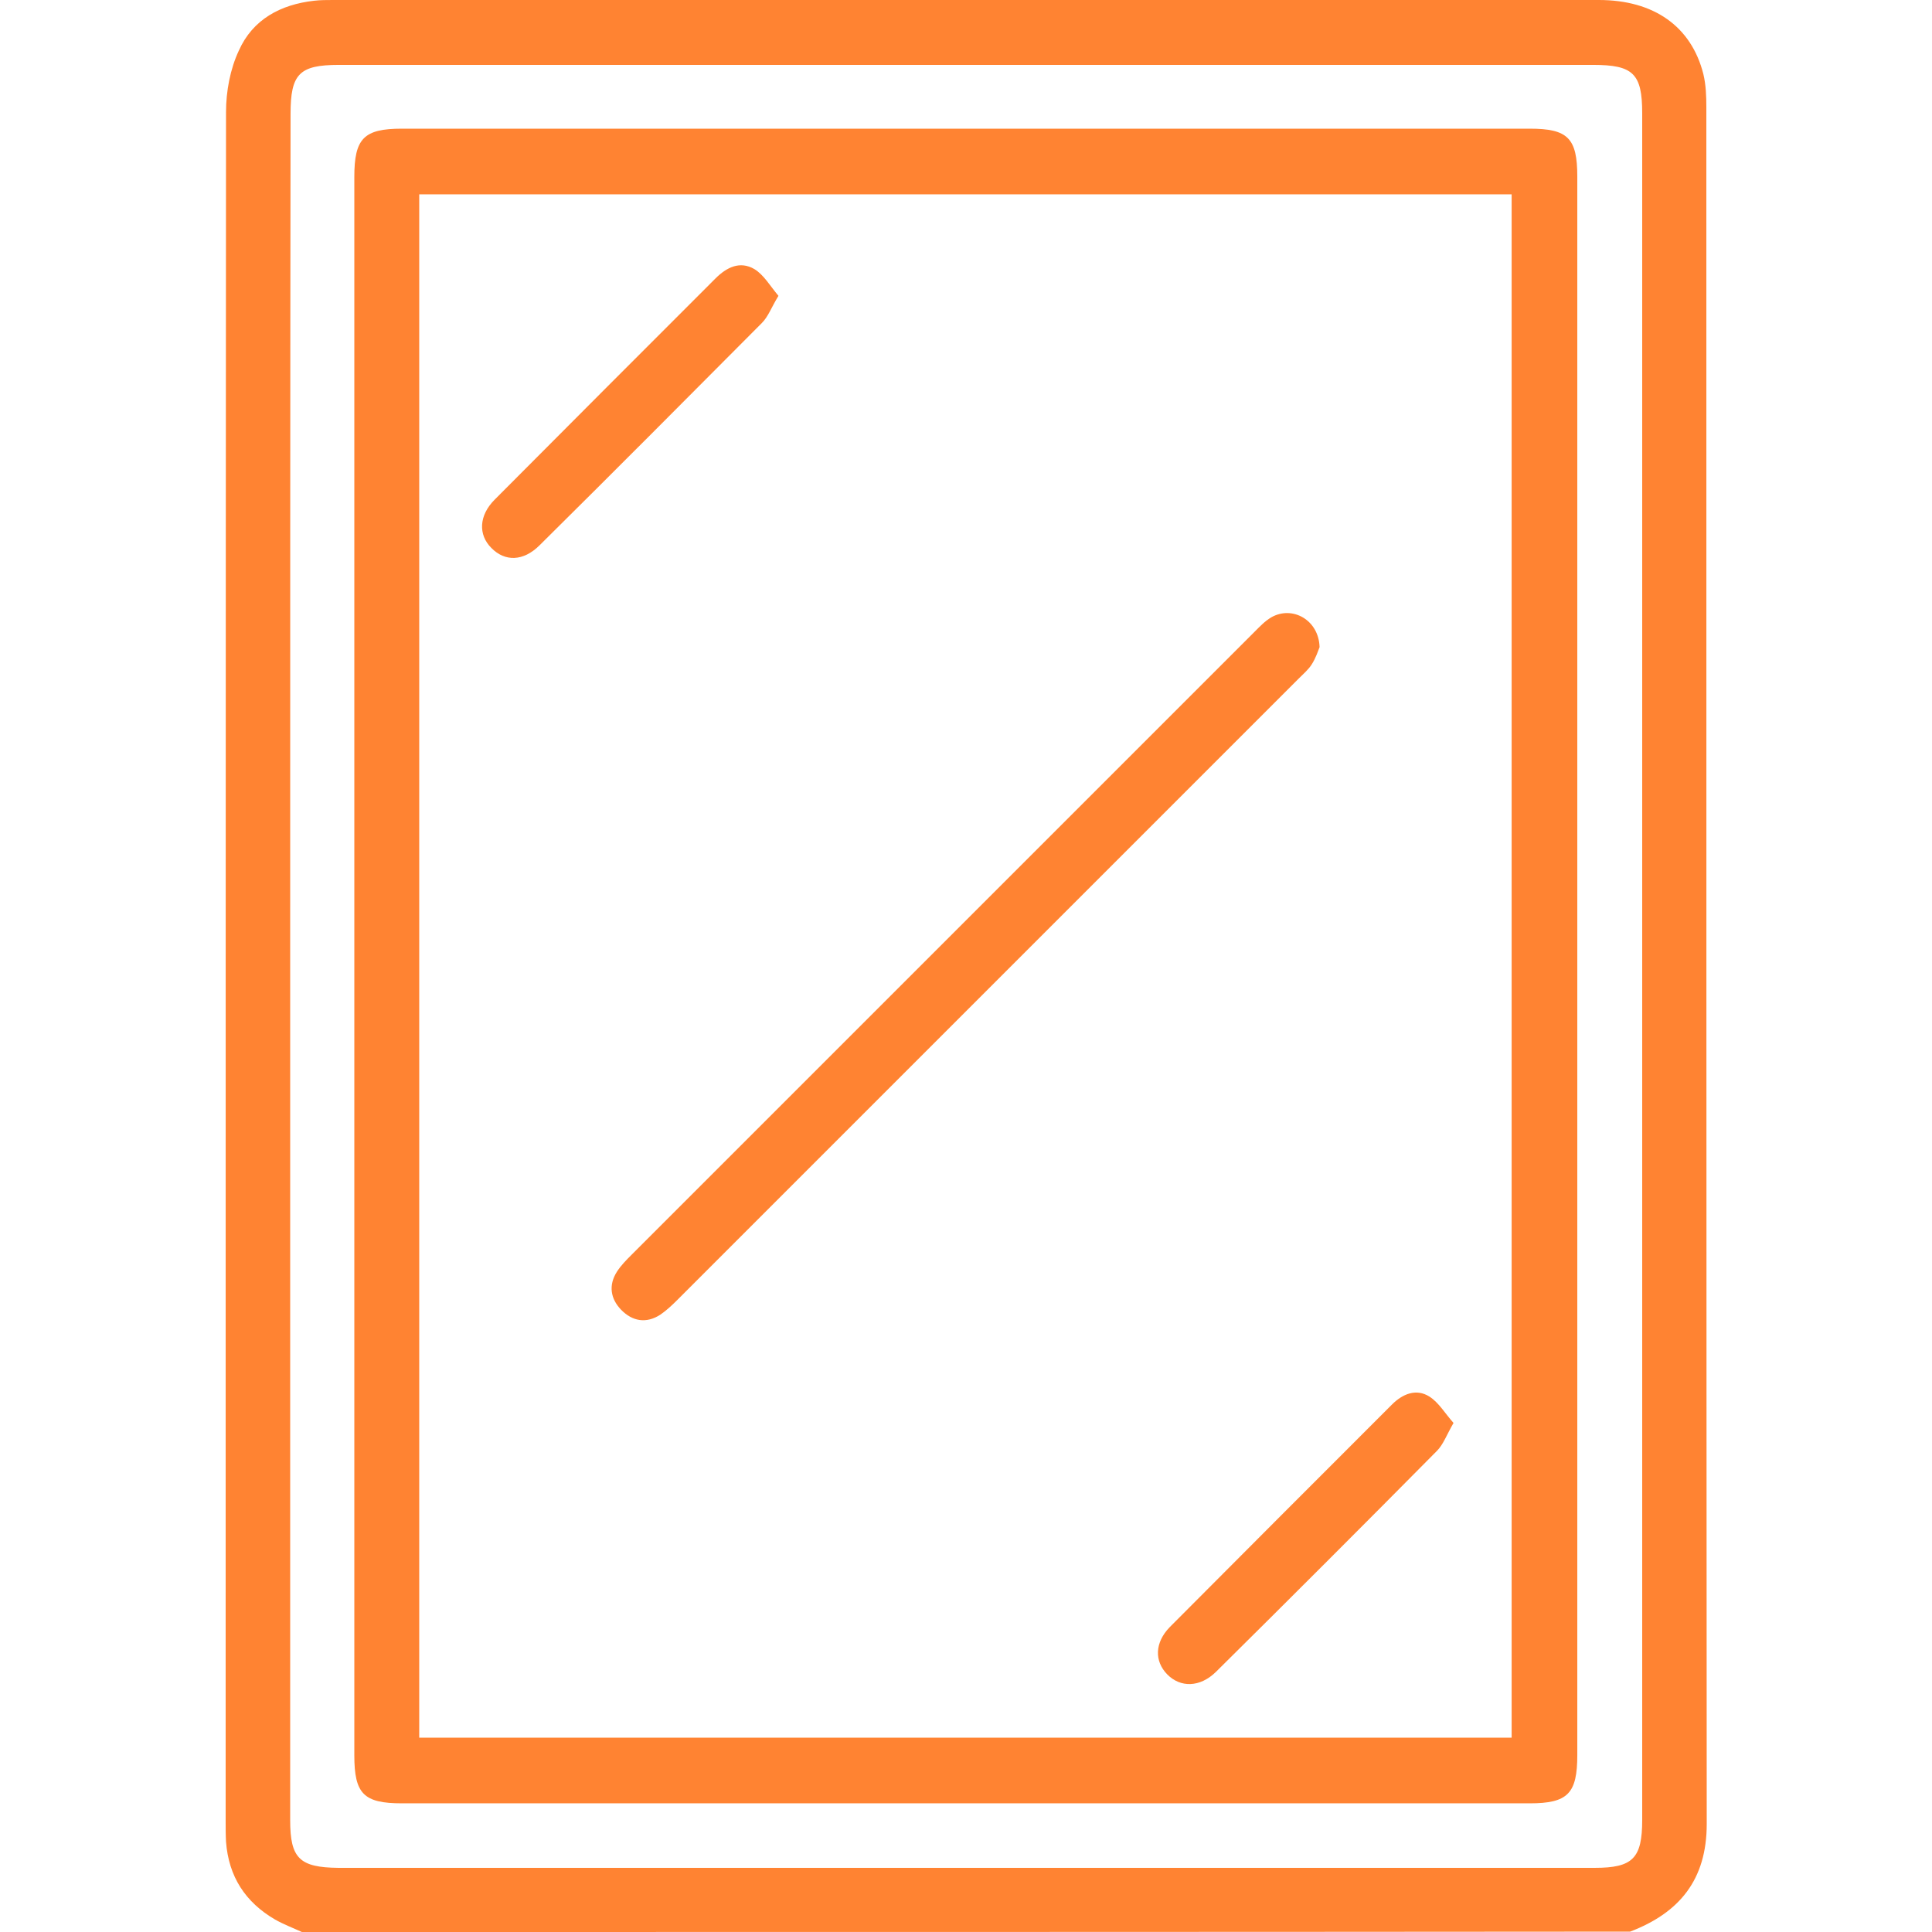 <?xml version="1.0" encoding="utf-8"?>
<!-- Generator: Adobe Illustrator 22.0.0, SVG Export Plug-In . SVG Version: 6.00 Build 0)  -->
<svg version="1.1" id="Слой_1" xmlns="http://www.w3.org/2000/svg" xmlns:xlink="http://www.w3.org/1999/xlink" x="0px" y="0px"
	 viewBox="0 0 512 512" style="enable-background:new 0 0 512 512;" xml:space="preserve">
<g>
	<path d="M80,512c-2.4-1.1-4.8-2-7.1-3.3c-7.9-4.6-12.3-11.4-13-20.6c-0.1-1.8-0.1-3.7-0.1-5.5c0-151,0-301.9,0.1-452.9
		c0-5.5,1.1-11.4,3.4-16.3C67,5.1,74.4,1.2,83.2,0.2C84.9,0,86.6,0,88.2,0C200,0,311.9,0,423.7,0c14.6,0,24.5,7,27.7,19.6
		c0.7,2.9,0.8,5.9,0.8,8.9c0,151.6,0,303.3,0.1,454.9c0,14.7-7.2,23.5-20.3,28.5C314.6,512,197.3,512,80,512z M76.9,255.5
		c0,75.6,0,151.3,0,226.9c0,10.1,2.5,12.5,12.8,12.6c111,0,221.9,0,332.9,0c10.1,0,12.6-2.5,12.6-12.7c0-150.8,0-301.5,0-452.3
		c0-10.5-2.4-12.8-13-12.8c-110.8,0-221.6,0-332.4,0c-10.5,0-12.8,2.4-12.8,13C76.9,105.2,76.9,180.3,76.9,255.5z" fill="#ff8332"/>
	<path d="M418,256.2c0,69.6,0,139.3,0,208.9c0,10.2-2.5,12.8-12.6,12.8c-99.6,0-199.2,0-298.9,0c-10.1,0-12.6-2.5-12.6-12.7
		c0-139.4,0-278.9,0-418.3c0-10.2,2.5-12.8,12.6-12.8c99.6,0,199.2,0,298.9,0c10.1,0,12.6,2.5,12.6,12.7
		C418,116.6,418,186.4,418,256.2z M111.1,460.5c96.9,0,193.2,0,289.5,0c0-136.6,0-272.7,0-409c-96.7,0-193,0-289.5,0
		C111.1,188,111.1,324,111.1,460.5z" fill="#ff8332"/>
	<path d="M349.7,171.5c-0.4,1-1,2.9-2.1,4.6c-0.9,1.4-2.2,2.5-3.4,3.7c-54.9,54.9-109.8,109.8-164.7,164.7c-1.4,1.4-2.9,2.8-4.5,3.9
		c-3.7,2.4-7.4,1.8-10.4-1.3c-2.8-2.9-3.4-6.5-1.1-10.1c1.1-1.7,2.5-3.1,3.9-4.5c55-55,110-110,165-165c1.4-1.4,2.8-2.9,4.5-3.9
		C342.5,160.4,349.5,164.3,349.7,171.5z" fill="#ff8332"/>
	<path d="M206.3,78.4c-1.9,3.1-2.7,5.5-4.4,7.2c-19.6,19.7-39.2,39.4-58.9,58.9c-4.3,4.3-9.2,4.4-12.8,0.7
		c-3.5-3.5-3.3-8.6,0.9-12.8c19.5-19.6,39-39.1,58.5-58.6c3-3,6.5-4.7,10.3-2.5C202.4,72.8,204.1,75.8,206.3,78.4z" fill="#ff8332"/>
	<path d="M385.2,377.1c-1.8,3.1-2.7,5.7-4.4,7.4c-19.4,19.6-39,39.2-58.6,58.6c-4.2,4.1-9.4,4.2-12.9,0.6c-3.4-3.5-3.3-8.4,0.7-12.5
		c19.6-19.7,39.2-39.3,58.9-59c2.8-2.8,6.4-4.3,9.9-2.1C381.3,371.7,382.9,374.5,385.2,377.1z" fill="#ff8332"/>
</g>
</svg>
